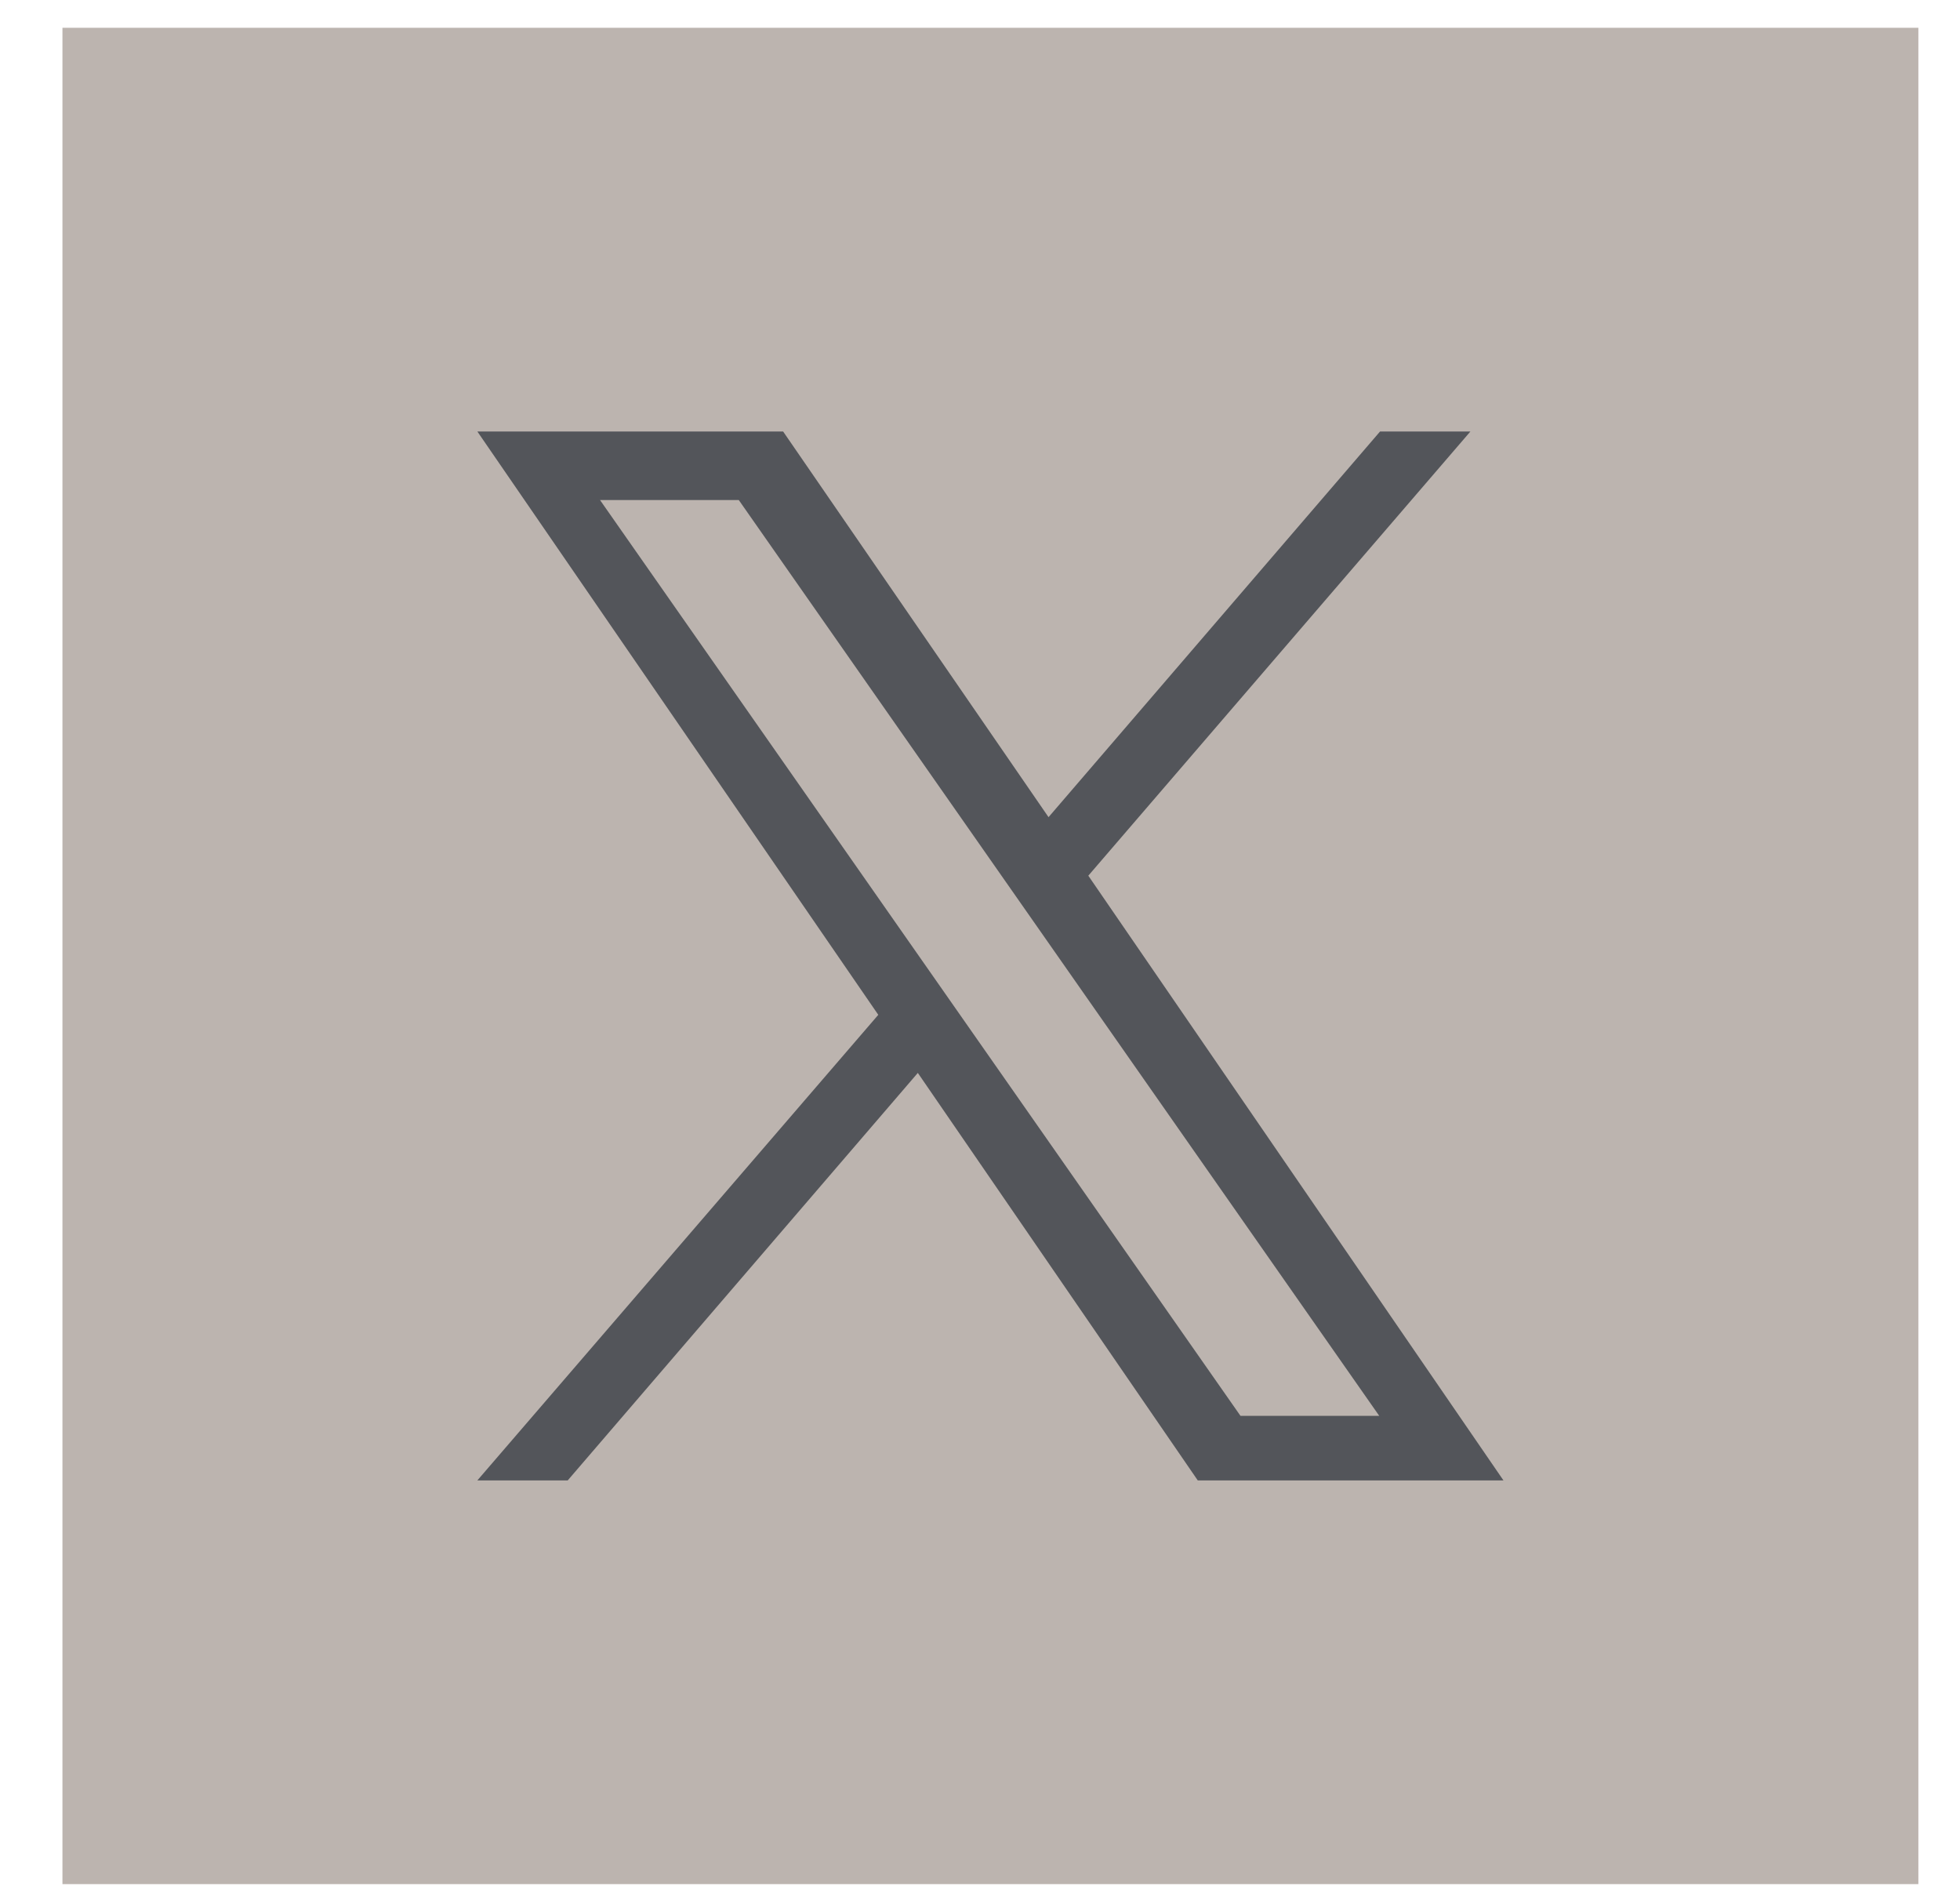 <svg xmlns="http://www.w3.org/2000/svg" width="29" height="28" viewBox="0 0 29 28" fill="none"><rect x="0.924" y="0.411" width="27.46" height="27.46" fill="#BCB4AF"></rect><path d="M16.098 12.959L21.756 6.383H20.419L15.514 12.088L11.587 6.383H7.063L12.995 15.012L7.063 21.899H8.4L13.58 15.871L17.722 21.899H22.245L16.098 12.947V12.959ZM8.878 7.397H10.931L20.407 20.944H18.354L8.878 7.397Z" fill="#53555A"></path></svg>